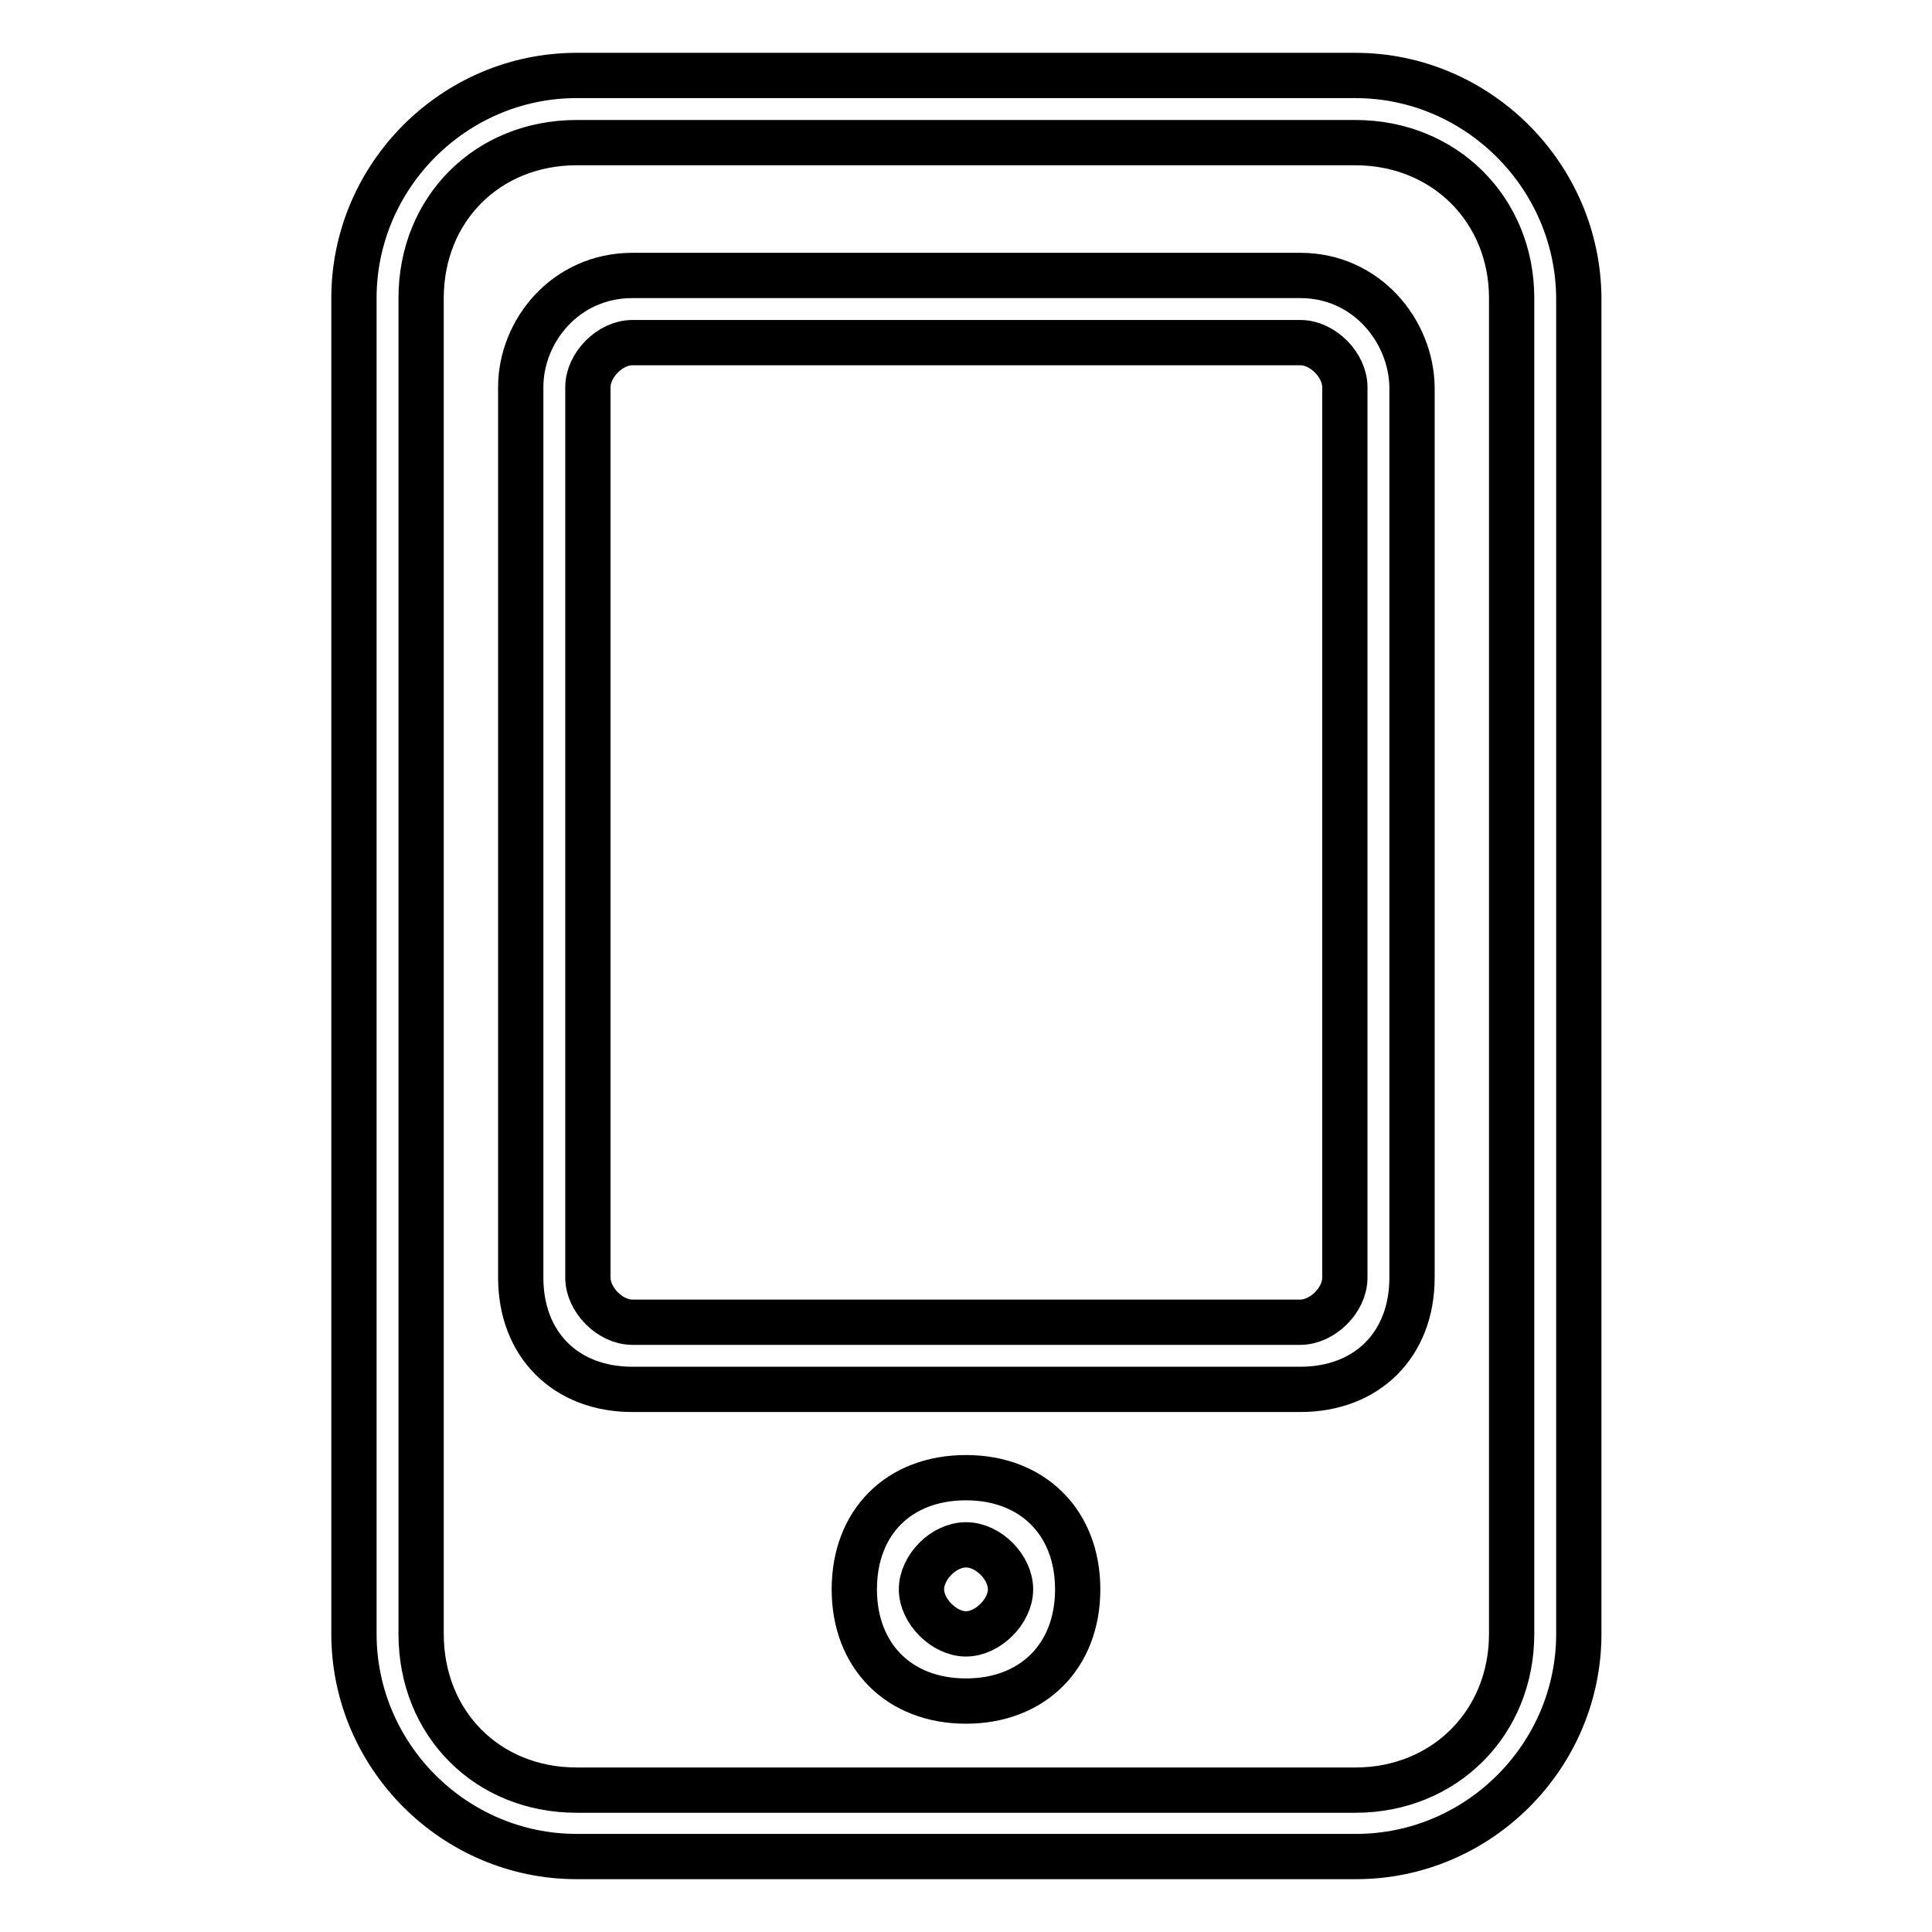 <?xml version="1.0" encoding="utf-8"?>
<!-- Svg Vector Icons : http://www.onlinewebfonts.com/icon -->
<!DOCTYPE svg PUBLIC "-//W3C//DTD SVG 1.1//EN" "http://www.w3.org/Graphics/SVG/1.1/DTD/svg11.dtd">
<svg version="1.1" xmlns="http://www.w3.org/2000/svg" xmlns:xlink="http://www.w3.org/1999/xlink" x="0px" y="0px" viewBox="0 0 256 256" enable-background="new 0 0 256 256" xml:space="preserve">
<g> <path stroke-width="6" fill-opacity="0" stroke="#000000"  d="M179.6,18.9c11.8,0,20.7,8.9,20.7,20.6v177c0,11.8-8.9,20.7-20.7,20.7H76.4c-11.8,0-20.6-8.8-20.6-20.7 v-177c0-11.8,8.8-20.6,20.6-20.6H179.6 M179.6,10H76.4c-16.2,0-29.5,13.3-29.5,29.5v177c0,16.2,13.3,29.5,29.5,29.5h103.3 c16.2,0,29.5-13.3,29.5-29.5v-177C209.1,23.3,195.8,10,179.6,10z"/> <path stroke-width="6" fill-opacity="0" stroke="#000000"  d="M172.3,45.4c3,0,5.9,3,5.9,5.9v118c0,3-3,5.9-5.9,5.9H83.8c-3,0-5.9-3-5.9-5.9v-118c0-2.9,2.9-5.9,5.9-5.9 H172.3 M172.3,36.5H83.8c-8.9,0-14.8,7.4-14.8,14.8v118c0,8.8,5.9,14.8,14.8,14.8h88.5c8.8,0,14.8-5.9,14.8-14.8v-118 C187,43.9,181.1,36.5,172.3,36.5z M128,204.7c3,0,5.9,3,5.9,5.9s-3,5.9-5.9,5.9s-5.9-3-5.9-5.9S125,204.7,128,204.7 M128,195.8 c-8.9,0-14.8,5.9-14.8,14.8c0,8.8,5.9,14.8,14.8,14.8c8.8,0,14.8-5.9,14.8-14.8C142.8,201.7,136.8,195.8,128,195.8z"/></g>
</svg>